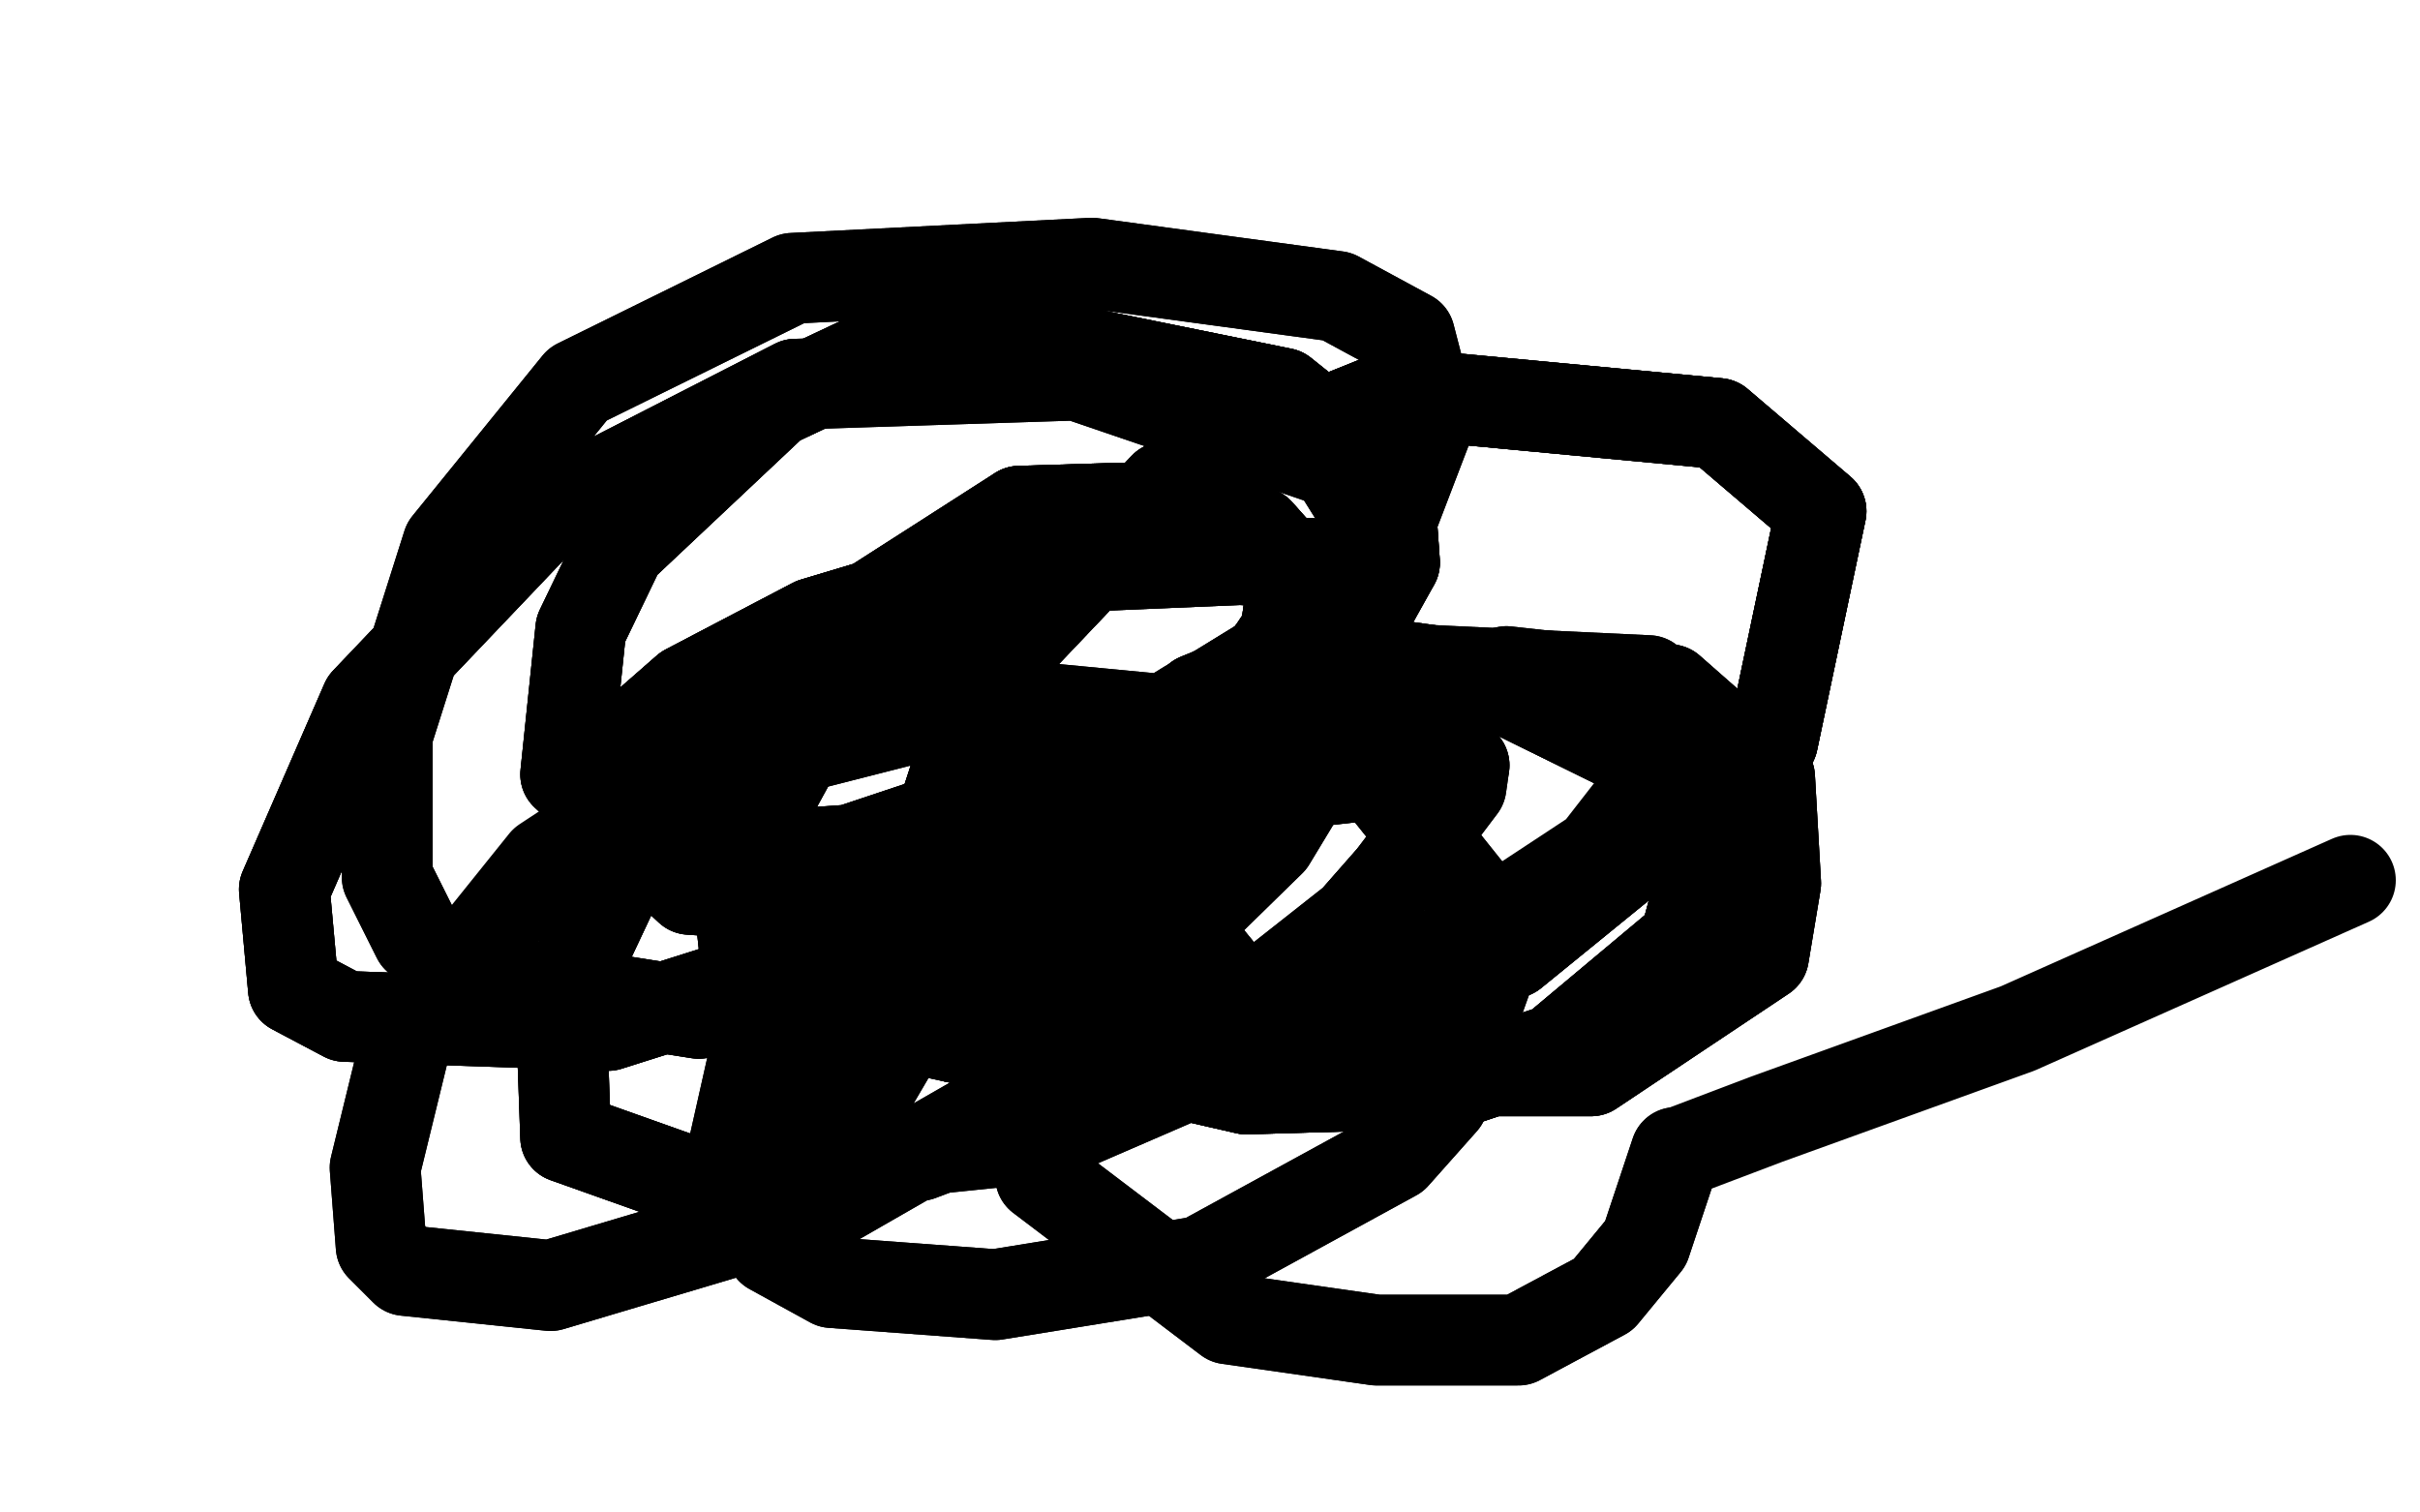 <?xml version="1.0" standalone="no"?>
<!DOCTYPE svg PUBLIC "-//W3C//DTD SVG 1.1//EN"
"http://www.w3.org/Graphics/SVG/1.1/DTD/svg11.dtd">

<svg width="800" height="500" version="1.1" xmlns="http://www.w3.org/2000/svg" xmlns:xlink="http://www.w3.org/1999/xlink" style="stroke-antialiasing: false"><desc>This SVG has been created on https://colorillo.com/</desc><rect x='0' y='0' width='800' height='500' style='fill: rgb(255,255,255); stroke-width:0' /><polyline points="322,195 315,195 289,200 269,206 227,228 203,249 196,264 195,271 195,275 198,283" style="fill: none; stroke: #000000; stroke-width: 30; stroke-linejoin: round; stroke-linecap: round; stroke-antialiasing: false; stroke-antialias: 0; opacity: 1.0"/>
<polyline points="322,195 315,195 289,200 269,206 227,228 203,249 196,264 195,271 195,275 198,283 206,285 223,285 281,281 311,271 342,259 375,245 419,218 425,209 427,195 424,185 416,176 370,168 337,169" style="fill: none; stroke: #000000; stroke-width: 30; stroke-linejoin: round; stroke-linecap: round; stroke-antialiasing: false; stroke-antialias: 0; opacity: 1.0"/>
<polyline points="322,195 315,195 289,200 269,206 227,228 203,249 196,264 195,271 195,275 198,283 206,285 223,285 281,281 311,271 342,259 375,245 419,218 425,209 427,195 424,185 416,176 370,168 337,169 259,219 229,252 207,285 191,319 186,348 187,376 232,392 343,373 434,320 470,279 472,266 466,260 455,256 401,262 321,310 265,367 265,374" style="fill: none; stroke: #000000; stroke-width: 30; stroke-linejoin: round; stroke-linecap: round; stroke-antialiasing: false; stroke-antialias: 0; opacity: 1.0"/>
<polyline points="322,195 315,195 289,200 269,206 227,228 203,249 196,264 195,271 195,275 198,283 206,285 223,285 281,281 311,271 342,259 375,245 419,218 425,209 427,195 424,185 416,176 370,168 337,169 259,219 229,252 207,285 191,319 186,348 187,376 232,392 343,373 434,320 470,279 472,266 466,260 455,256 401,262 321,310 265,367 265,374 282,382 304,382 378,354 419,327 452,301 483,260 484,253 475,241" style="fill: none; stroke: #000000; stroke-width: 30; stroke-linejoin: round; stroke-linecap: round; stroke-antialiasing: false; stroke-antialias: 0; opacity: 1.0"/>
<polyline points="419,218 425,209 427,195 424,185 416,176 370,168 337,169 259,219 229,252 207,285 191,319 186,348 187,376 232,392 343,373 434,320 470,279 472,266 466,260 455,256 401,262 321,310 265,367 265,374 282,382 304,382 378,354 419,327 452,301 483,260 484,253 475,241 458,240 425,243 382,266 305,330 281,371 281,375 288,380 306,380 345,376 442,334" style="fill: none; stroke: #000000; stroke-width: 30; stroke-linejoin: round; stroke-linecap: round; stroke-antialiasing: false; stroke-antialias: 0; opacity: 1.0"/>
<polyline points="484,253 475,241 458,240 425,243 382,266 305,330 281,371 281,375 288,380 306,380 345,376 442,334 487,309 528,282 556,246 556,235 545,225 460,221 393,233 291,296 266,322 250,346 241,386 255,413 275,424 329,428 397,417 461,382 477,364 492,322 492,303 456,258 417,241 323,232 221,258" style="fill: none; stroke: #000000; stroke-width: 30; stroke-linejoin: round; stroke-linecap: round; stroke-antialiasing: false; stroke-antialias: 0; opacity: 1.0"/>
<polyline points="545,225 460,221 393,233 291,296 266,322 250,346 241,386 255,413 275,424 329,428 397,417 461,382 477,364 492,322 492,303 456,258 417,241 323,232 221,258 180,285 135,341 124,386 126,412 134,420 182,425 276,397 330,366 420,278 446,235 456,177 441,153 356,124 263,127 181,169 121,232 94,294 97,327 114,336 201,339 261,320 378,260 455,185" style="fill: none; stroke: #000000; stroke-width: 30; stroke-linejoin: round; stroke-linecap: round; stroke-antialiasing: false; stroke-antialias: 0; opacity: 1.0"/>
<polyline points="135,341 124,386 126,412 134,420 182,425 276,397 330,366 420,278 446,235 456,177 441,153 356,124 263,127 181,169 121,232 94,294 97,327 114,336 201,339 261,320 378,260 455,185 473,138 466,111 442,98 361,87 262,92 191,127 148,180 128,243 128,290 138,310 155,323 231,335 346,308 432,238 461,186 459,158 424,130 360,117" style="fill: none; stroke: #000000; stroke-width: 30; stroke-linejoin: round; stroke-linecap: round; stroke-antialiasing: false; stroke-antialias: 0; opacity: 1.0"/>
<polyline points="263,127 181,169 121,232 94,294 97,327 114,336 201,339 261,320 378,260 455,185 473,138 466,111 442,98 361,87 262,92 191,127 148,180 128,243 128,290 138,310 155,323 231,335 346,308 432,238 461,186 459,158 424,130 360,117 290,117 256,133 205,181 192,208 187,256 228,294 344,302 446,187 410,185 339,188 278,221 243,285 246,313 284,336 316,343 397,345" style="fill: none; stroke: #000000; stroke-width: 30; stroke-linejoin: round; stroke-linecap: round; stroke-antialiasing: false; stroke-antialias: 0; opacity: 1.0"/>
<polyline points="155,323 231,335 346,308 432,238 461,186 459,158 424,130 360,117 290,117 256,133 205,181 192,208 187,256 228,294 344,302 446,187 410,185 339,188 278,221 243,285 246,313 284,336 316,343 397,345 500,315 586,245 602,169 568,140 462,130 385,161 327,222 309,277 312,315 351,346 412,360 481,358 514,347 557,311 564,285 553,255" style="fill: none; stroke: #000000; stroke-width: 30; stroke-linejoin: round; stroke-linecap: round; stroke-antialiasing: false; stroke-antialias: 0; opacity: 1.0"/>
<polyline points="461,186 459,158 424,130 360,117 290,117 256,133 205,181 192,208 187,256 228,294 344,302 446,187 410,185 339,188 278,221 243,285 246,313 284,336 316,343 397,345 500,315 586,245 602,169 568,140 462,130 385,161 327,222 309,277 312,315 351,346 412,360 481,358 514,347 557,311 564,285 553,255 490,224 433,216 396,231 384,262 385,299 416,337 469,354 526,354 583,316 587,292 585,257 552,228" style="fill: none; stroke: #000000; stroke-width: 30; stroke-linejoin: round; stroke-linecap: round; stroke-antialiasing: false; stroke-antialias: 0; opacity: 1.0"/>
<polyline points="316,343 397,345 500,315 586,245 602,169 568,140 462,130 385,161 327,222 309,277 312,315 351,346 412,360 481,358 514,347 557,311 564,285 553,255 490,224 433,216 396,231 384,262 385,299 416,337 469,354 526,354 583,316 587,292 585,257 552,228 498,222 429,238 367,286 340,346 344,389 406,436 455,443 502,443 530,428 544,411 554,381" style="fill: none; stroke: #000000; stroke-width: 30; stroke-linejoin: round; stroke-linecap: round; stroke-antialiasing: false; stroke-antialias: 0; opacity: 1.0"/>
<polyline points="316,343 397,345 500,315 586,245 602,169 568,140 462,130 385,161 327,222 309,277 312,315 351,346 412,360 481,358 514,347 557,311 564,285 553,255 490,224 433,216 396,231 384,262 385,299 416,337 469,354 526,354 583,316 587,292 585,257 552,228 498,222 429,238 367,286 340,346 344,389 406,436 455,443 502,443 530,428 544,411 554,381 555,381 584,370 667,340 777,291" style="fill: none; stroke: #000000; stroke-width: 30; stroke-linejoin: round; stroke-linecap: round; stroke-antialiasing: false; stroke-antialias: 0; opacity: 1.0"/>
</svg>
